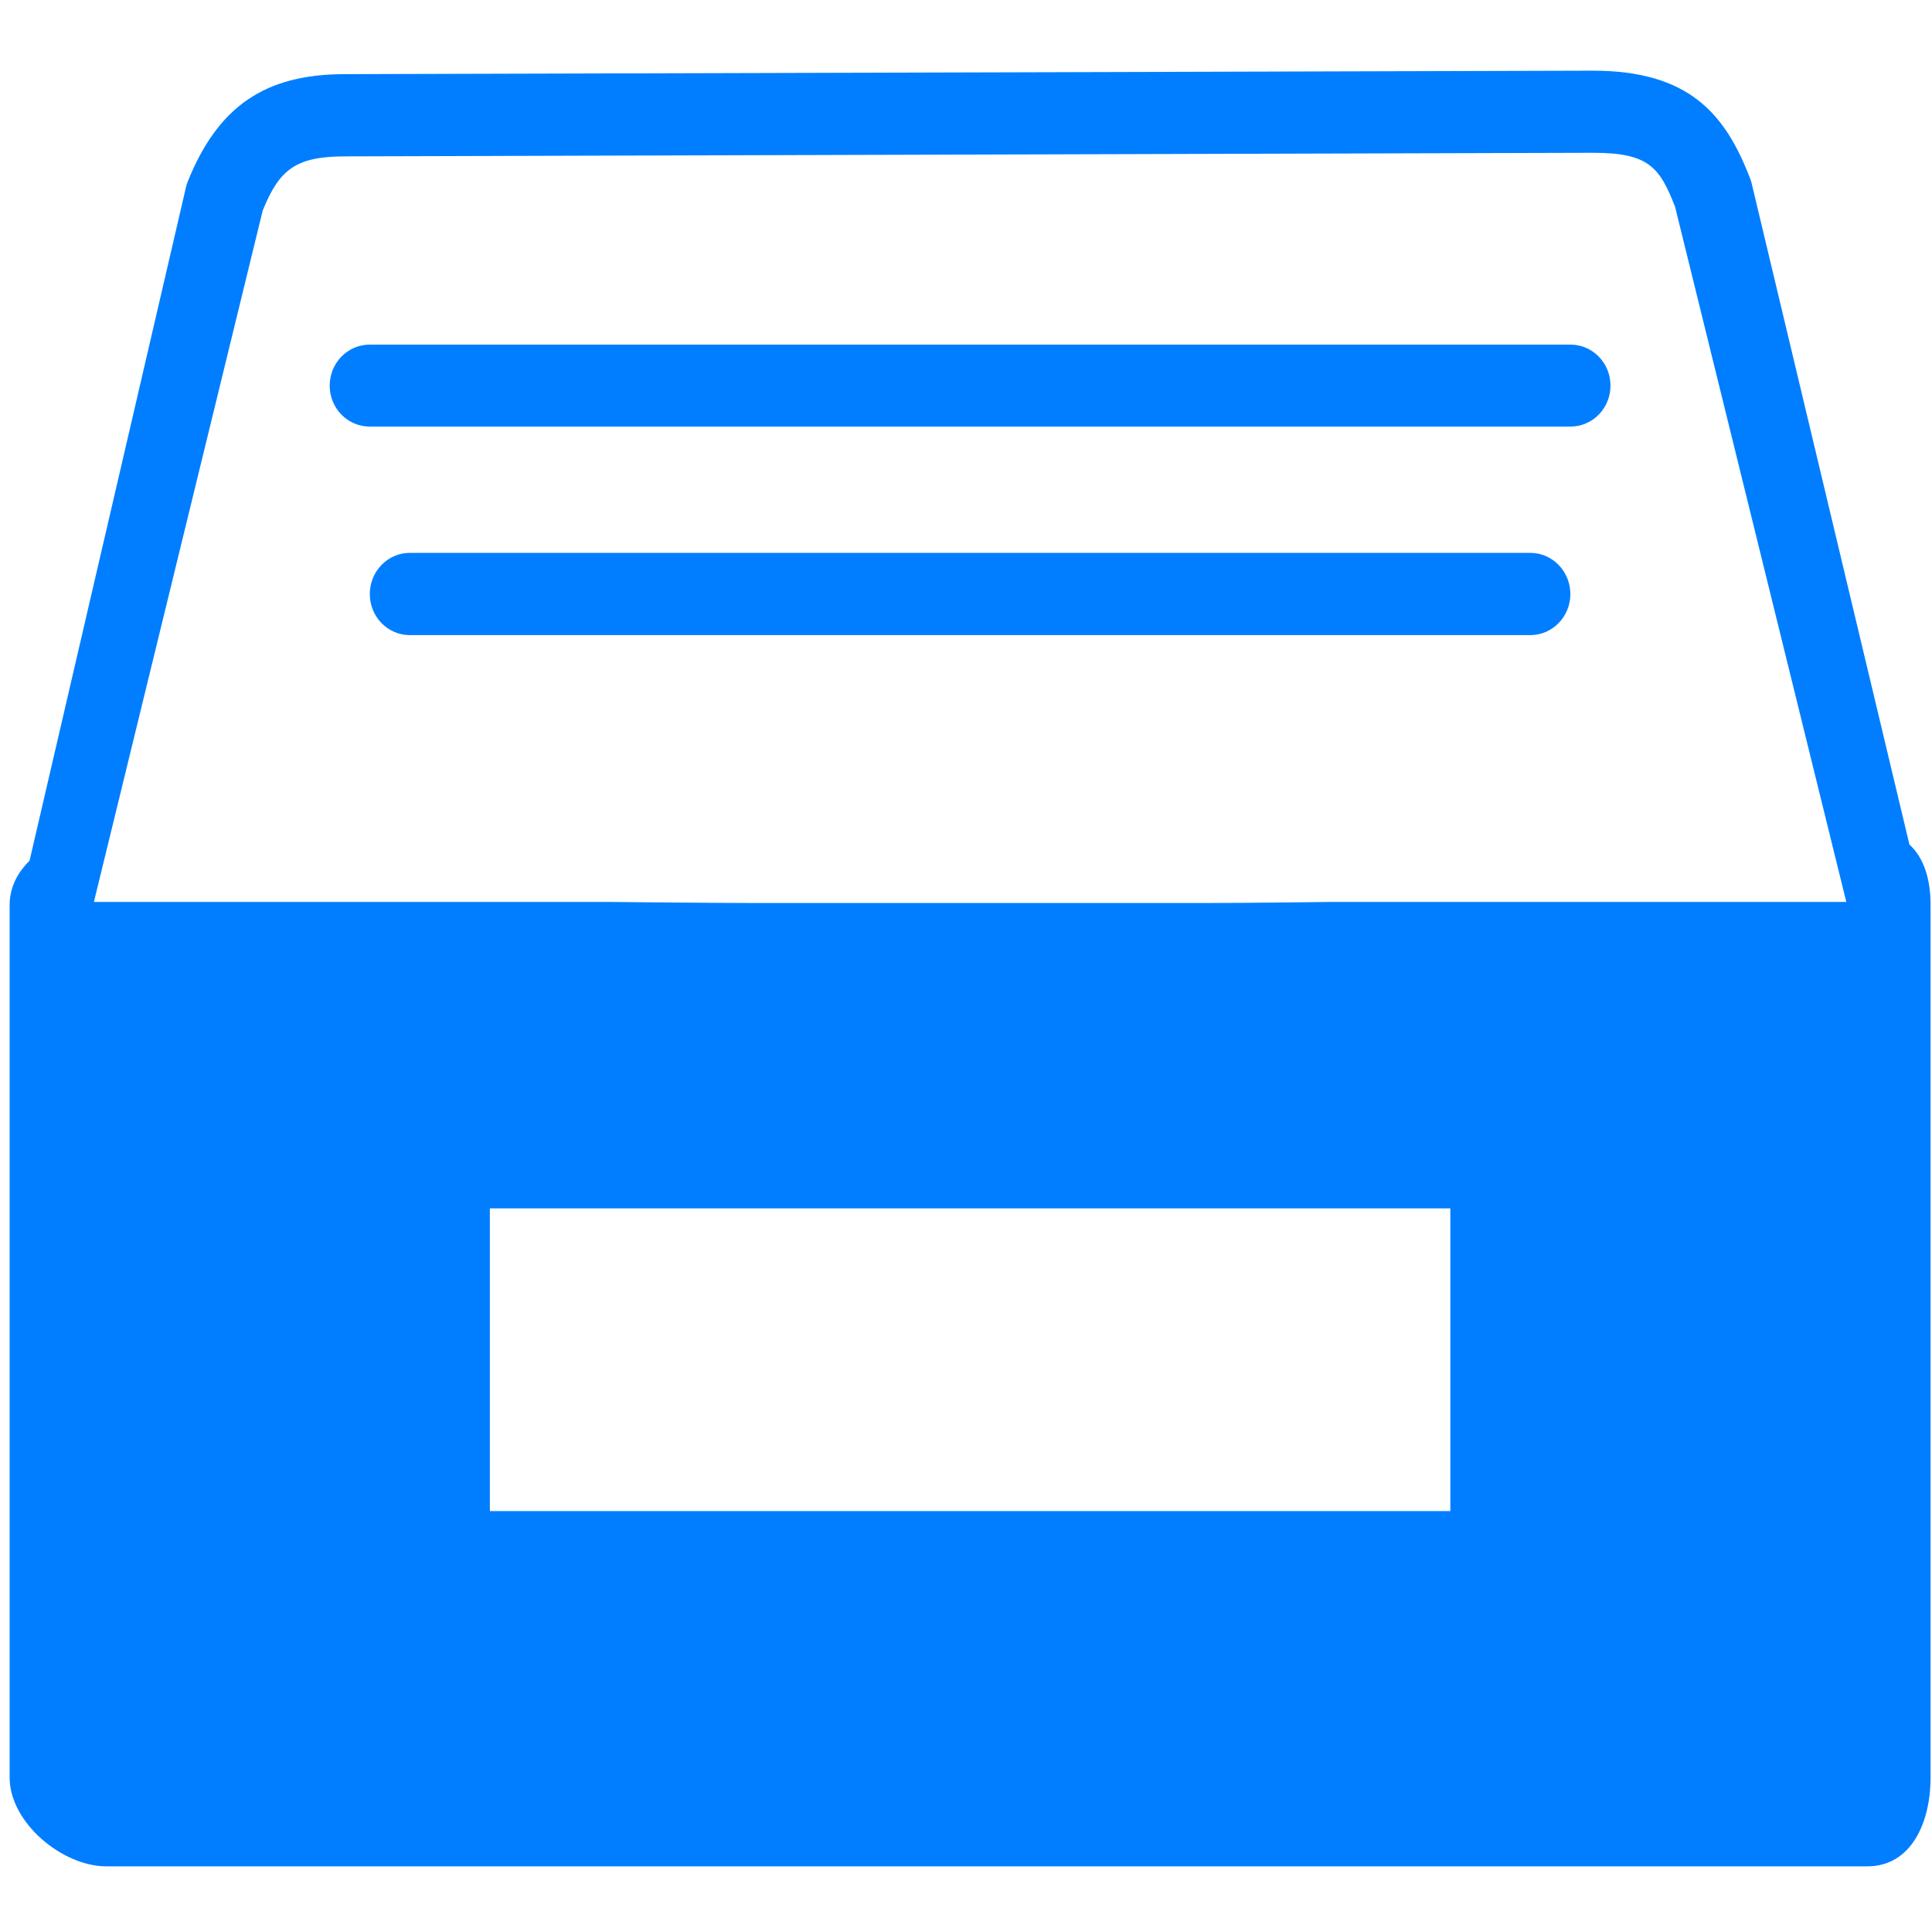 <?xml version="1.0" standalone="no"?><!DOCTYPE svg PUBLIC "-//W3C//DTD SVG 1.1//EN" "http://www.w3.org/Graphics/SVG/1.1/DTD/svg11.dtd"><svg t="1732256525950" class="icon" viewBox="0 0 1028 1024" version="1.1" xmlns="http://www.w3.org/2000/svg" p-id="7407" width="24.094" height="24" xmlns:xlink="http://www.w3.org/1999/xlink"><path d="M814.313 294.224 218.039 294.224c-11.755 0-21.272 9.835-21.272 21.91 0 12.075 9.517 21.85 21.272 21.85l596.273 0c11.76 0 21.27-9.837 21.27-21.85C835.583 304.124 826.073 294.224 814.313 294.224L814.313 294.224zM835.583 183.387 196.767 183.387c-11.817 0-21.34 9.775-21.34 21.847 0 12.075 9.522 21.78 21.34 21.78l638.816 0c11.825 0 21.345-9.705 21.345-21.845C856.928 193.162 847.408 183.387 835.583 183.387L835.583 183.387zM1015.987 449.424l-84-352.087c-0.19-0.765-0.38-1.4-0.695-2.172-13.23-34.557-32.525-57.555-83.825-57.555l-663.991 1.85c-42.542 0-67.52 17.182-83.615 57.235-0.32 0.902-0.643 1.795-0.833 2.62L15.722 458.049c-6.447 6.325-10.602 14.307-10.602 23.57l0 464.329c0 24.025 28.045 47.27 51.427 47.27l937.02 0c23.38 0 33.675-23.245 33.675-47.27L1027.242 481.619C1027.242 467.629 1023.597 456.386 1015.987 449.424L1015.987 449.424zM771.713 804.158 260.647 804.158l0-161.1 511.066 0L771.713 804.158 771.713 804.158zM707.828 479.986c0 0-45.17 0.578-67.465 0.578L402.659 480.564c-22.295 0-78.127-0.578-78.127-0.578L49.955 479.986l89.83-367.954c8.69-21.275 16.93-28.812 43.76-28.812l664.053-1.915c29.52 0 35.46 7.535 43.7 28.75l91.11 369.932L707.828 479.987 707.828 479.986z" fill="#007EFF" p-id="7408"></path></svg>